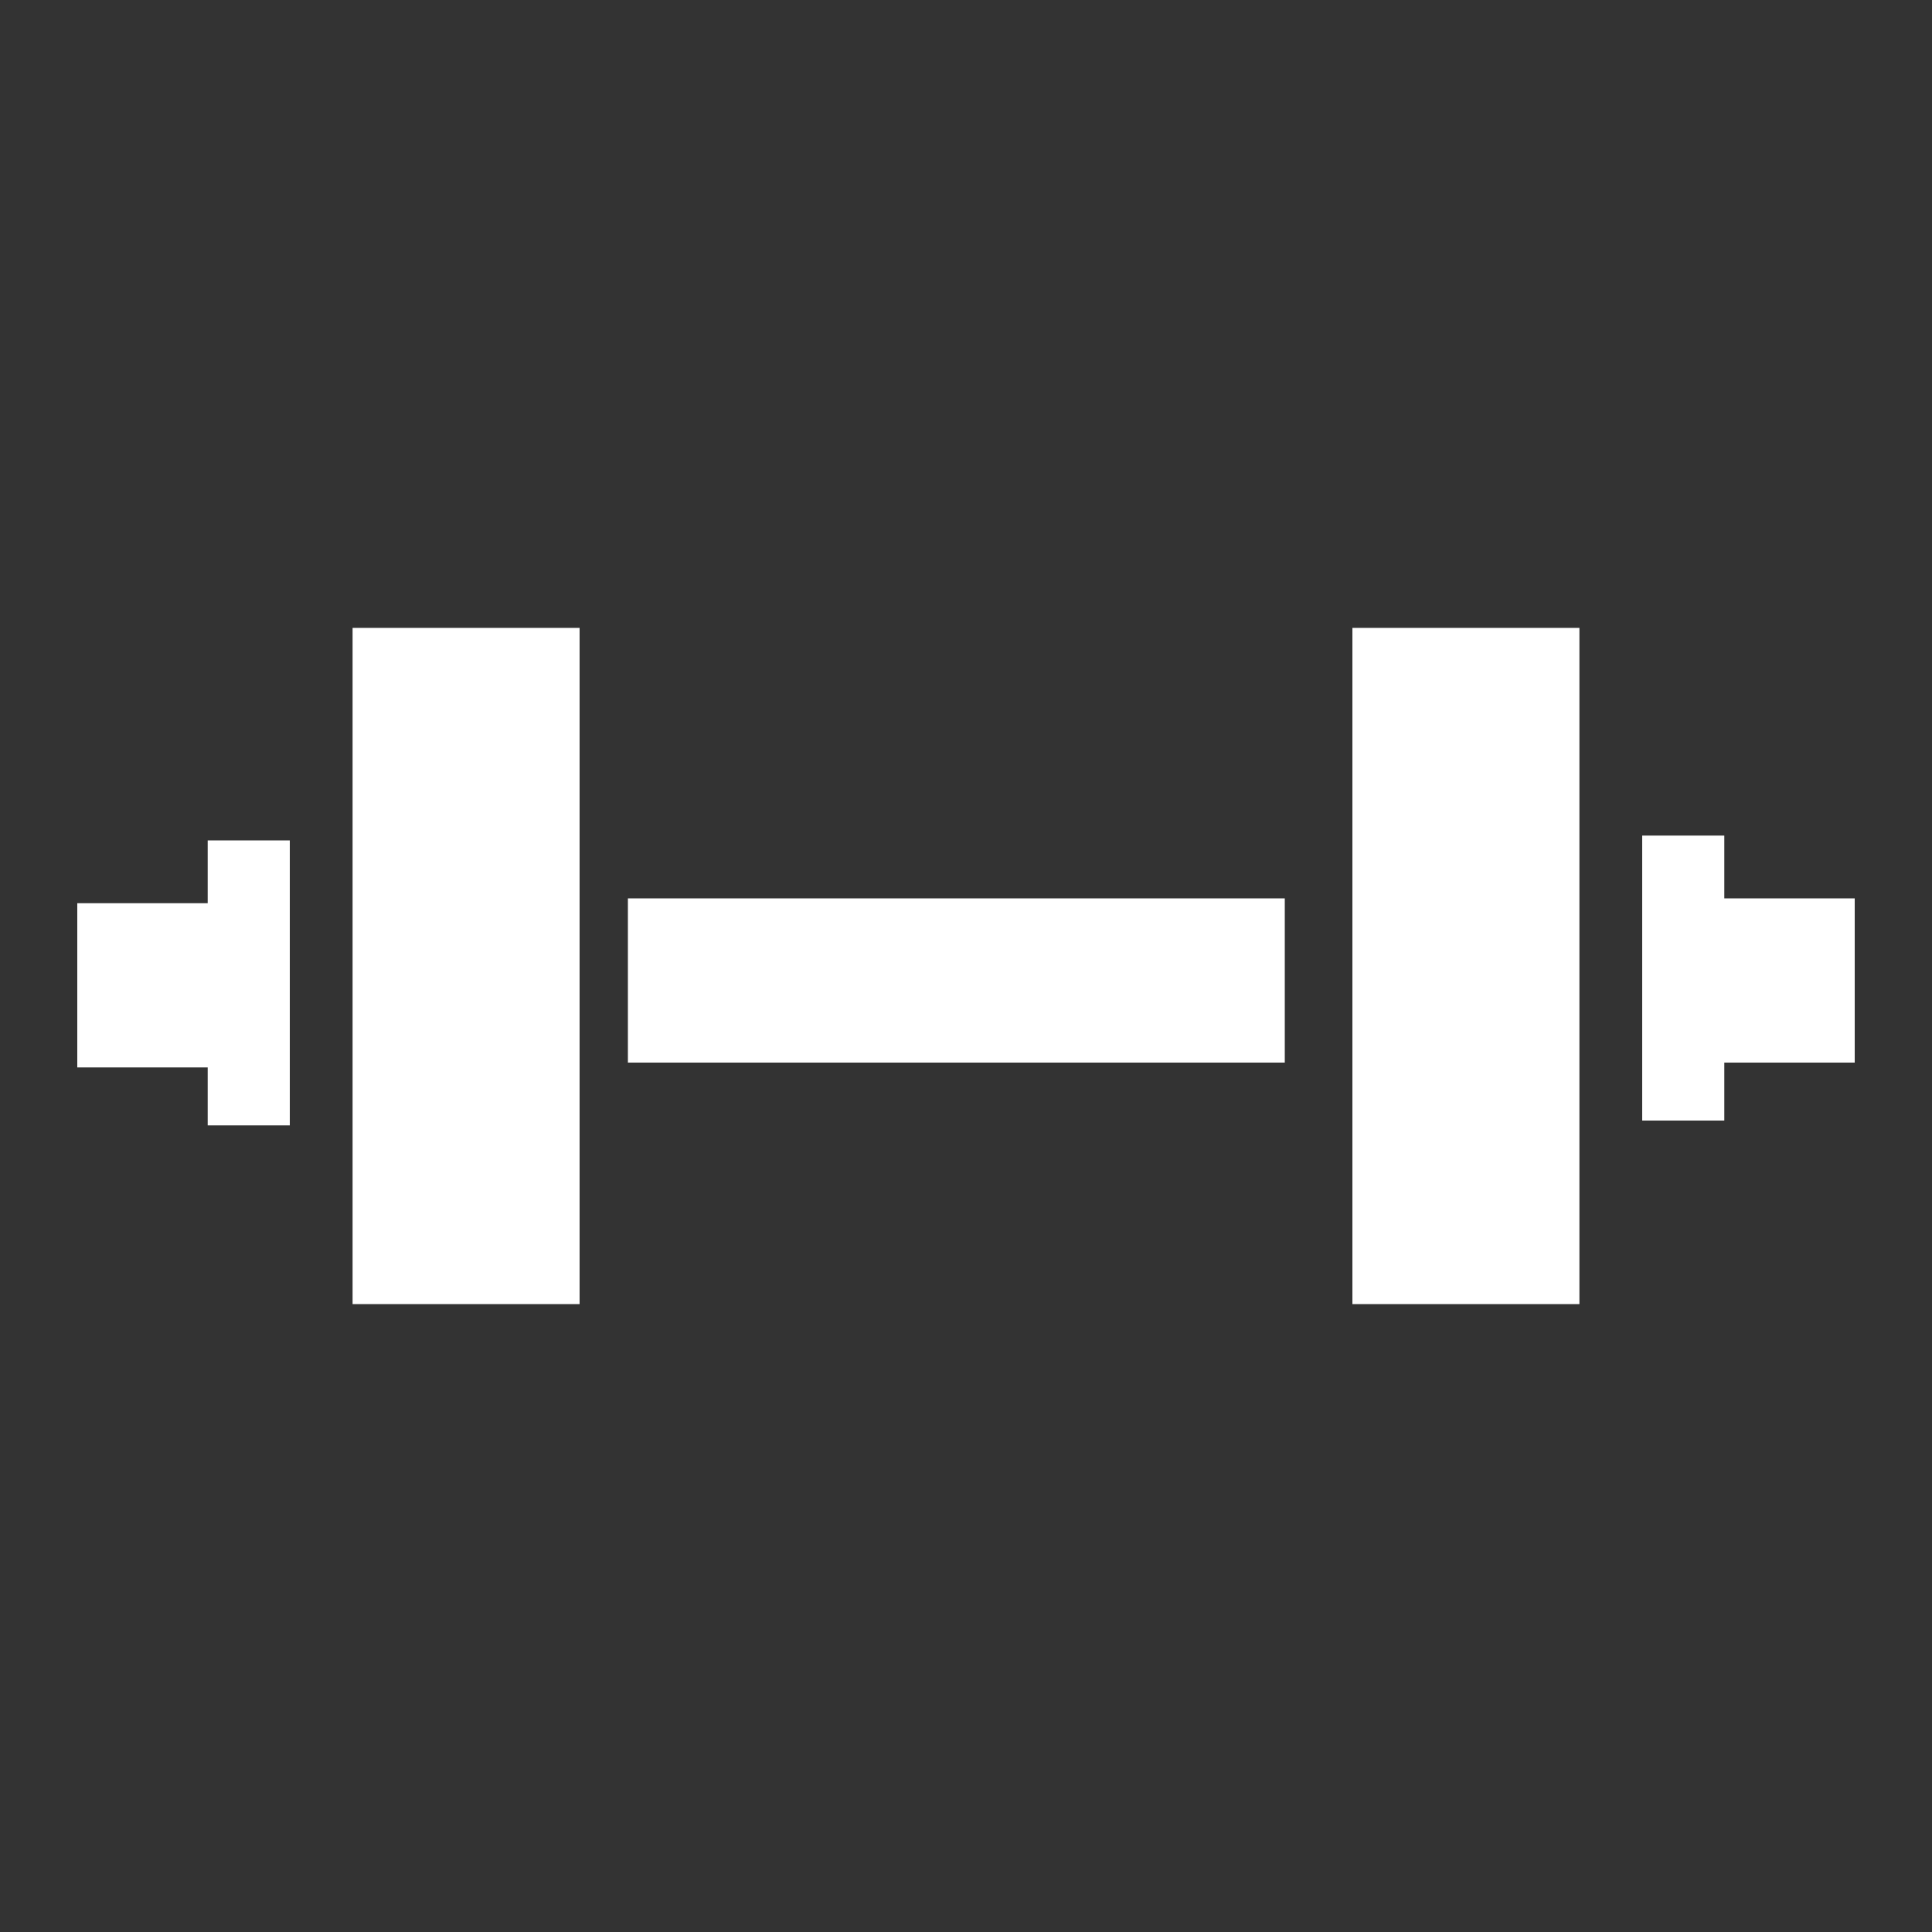 <?xml version="1.0" encoding="utf-8"?>
<!-- Generator: Adobe Illustrator 19.2.0, SVG Export Plug-In . SVG Version: 6.00 Build 0)  -->
<!DOCTYPE svg PUBLIC "-//W3C//DTD SVG 1.1//EN" "http://www.w3.org/Graphics/SVG/1.1/DTD/svg11.dtd">
<svg version="1.1" id="Layer_1" xmlns="http://www.w3.org/2000/svg" xmlns:xlink="http://www.w3.org/1999/xlink" x="0px" y="0px"
	 viewBox="0 0 40 40" style="enable-background:new 0 0 40 40;" xml:space="preserve">
<rect x="0" y="0" width="40" height="40" fill="#333333" stroke="none"/>
<style type="text/css">
	.st0{fill:#fff;}
</style>
<g>
	<rect x="7.3" y="13" class="st0" width="4.7" height="14"/>
	<rect x="28" y="13" class="st0" width="4.7" height="14"/>
	<rect x="13" y="18.6" class="st0" width="13.6" height="3.4"/>
	<rect x="34" y="18.6" class="st0" width="4.4" height="3.4"/>
	<rect x="34" y="17.3" class="st0" width="1.7" height="5.9"/>
	<rect x="1.6" y="18.7" class="st0" width="4.4" height="3.4"/>
	<rect x="4.3" y="17.4" class="st0" width="1.7" height="5.9"/>
</g>
</svg>
